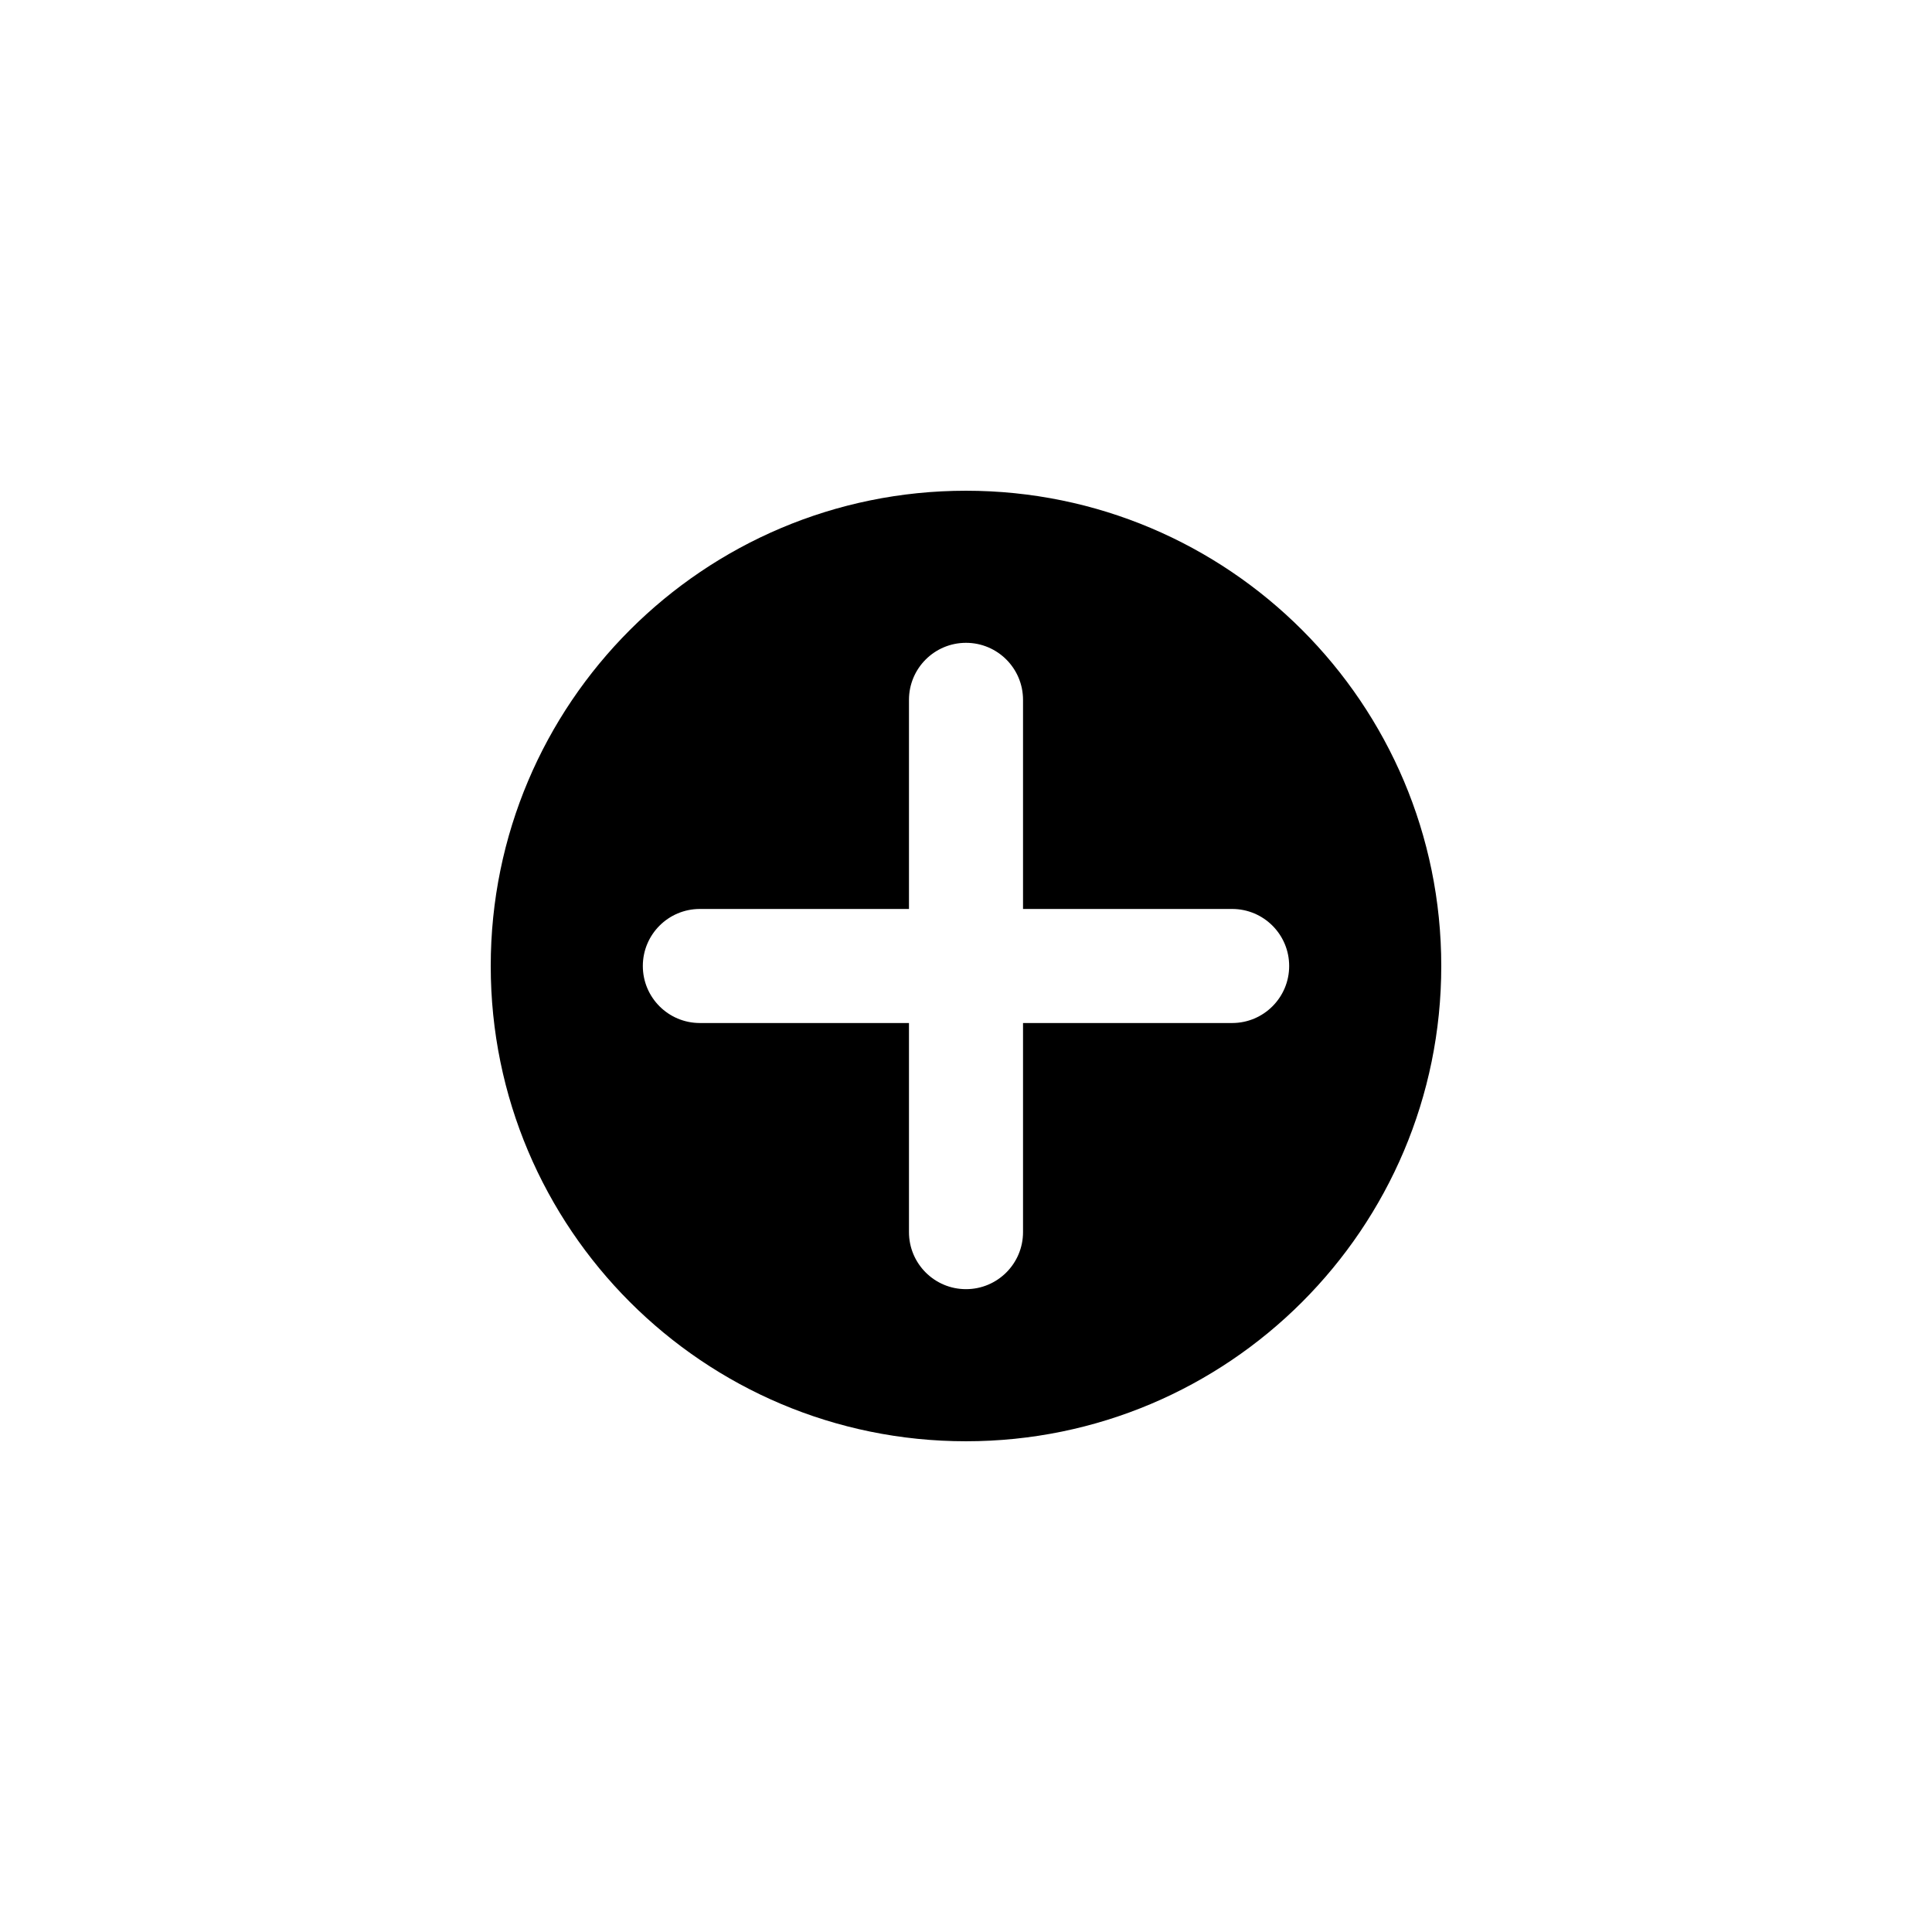<?xml version="1.0" encoding="UTF-8"?>
<!-- The Best Svg Icon site in the world: iconSvg.co, Visit us! https://iconsvg.co -->
<svg fill="#000000" width="800px" height="800px" version="1.1" viewBox="144 144 512 512" xmlns="http://www.w3.org/2000/svg">
 <path d="m400 274.05c-69.562 0-125.95 56.391-125.95 125.95s56.391 125.95 125.95 125.95 125.95-56.391 125.95-125.95-56.391-125.95-125.95-125.95zm0 40.305c8.348 0 15.113 6.766 15.113 15.113v55.418h55.418c8.348 0 15.113 6.766 15.113 15.113s-6.766 15.113-15.113 15.113h-55.418v55.418c0 8.348-6.766 15.113-15.113 15.113s-15.113-6.766-15.113-15.113v-55.418h-55.418c-8.348 0-15.113-6.766-15.113-15.113s6.766-15.113 15.113-15.113h55.418v-55.418c0-8.348 6.766-15.113 15.113-15.113z"/>
</svg>